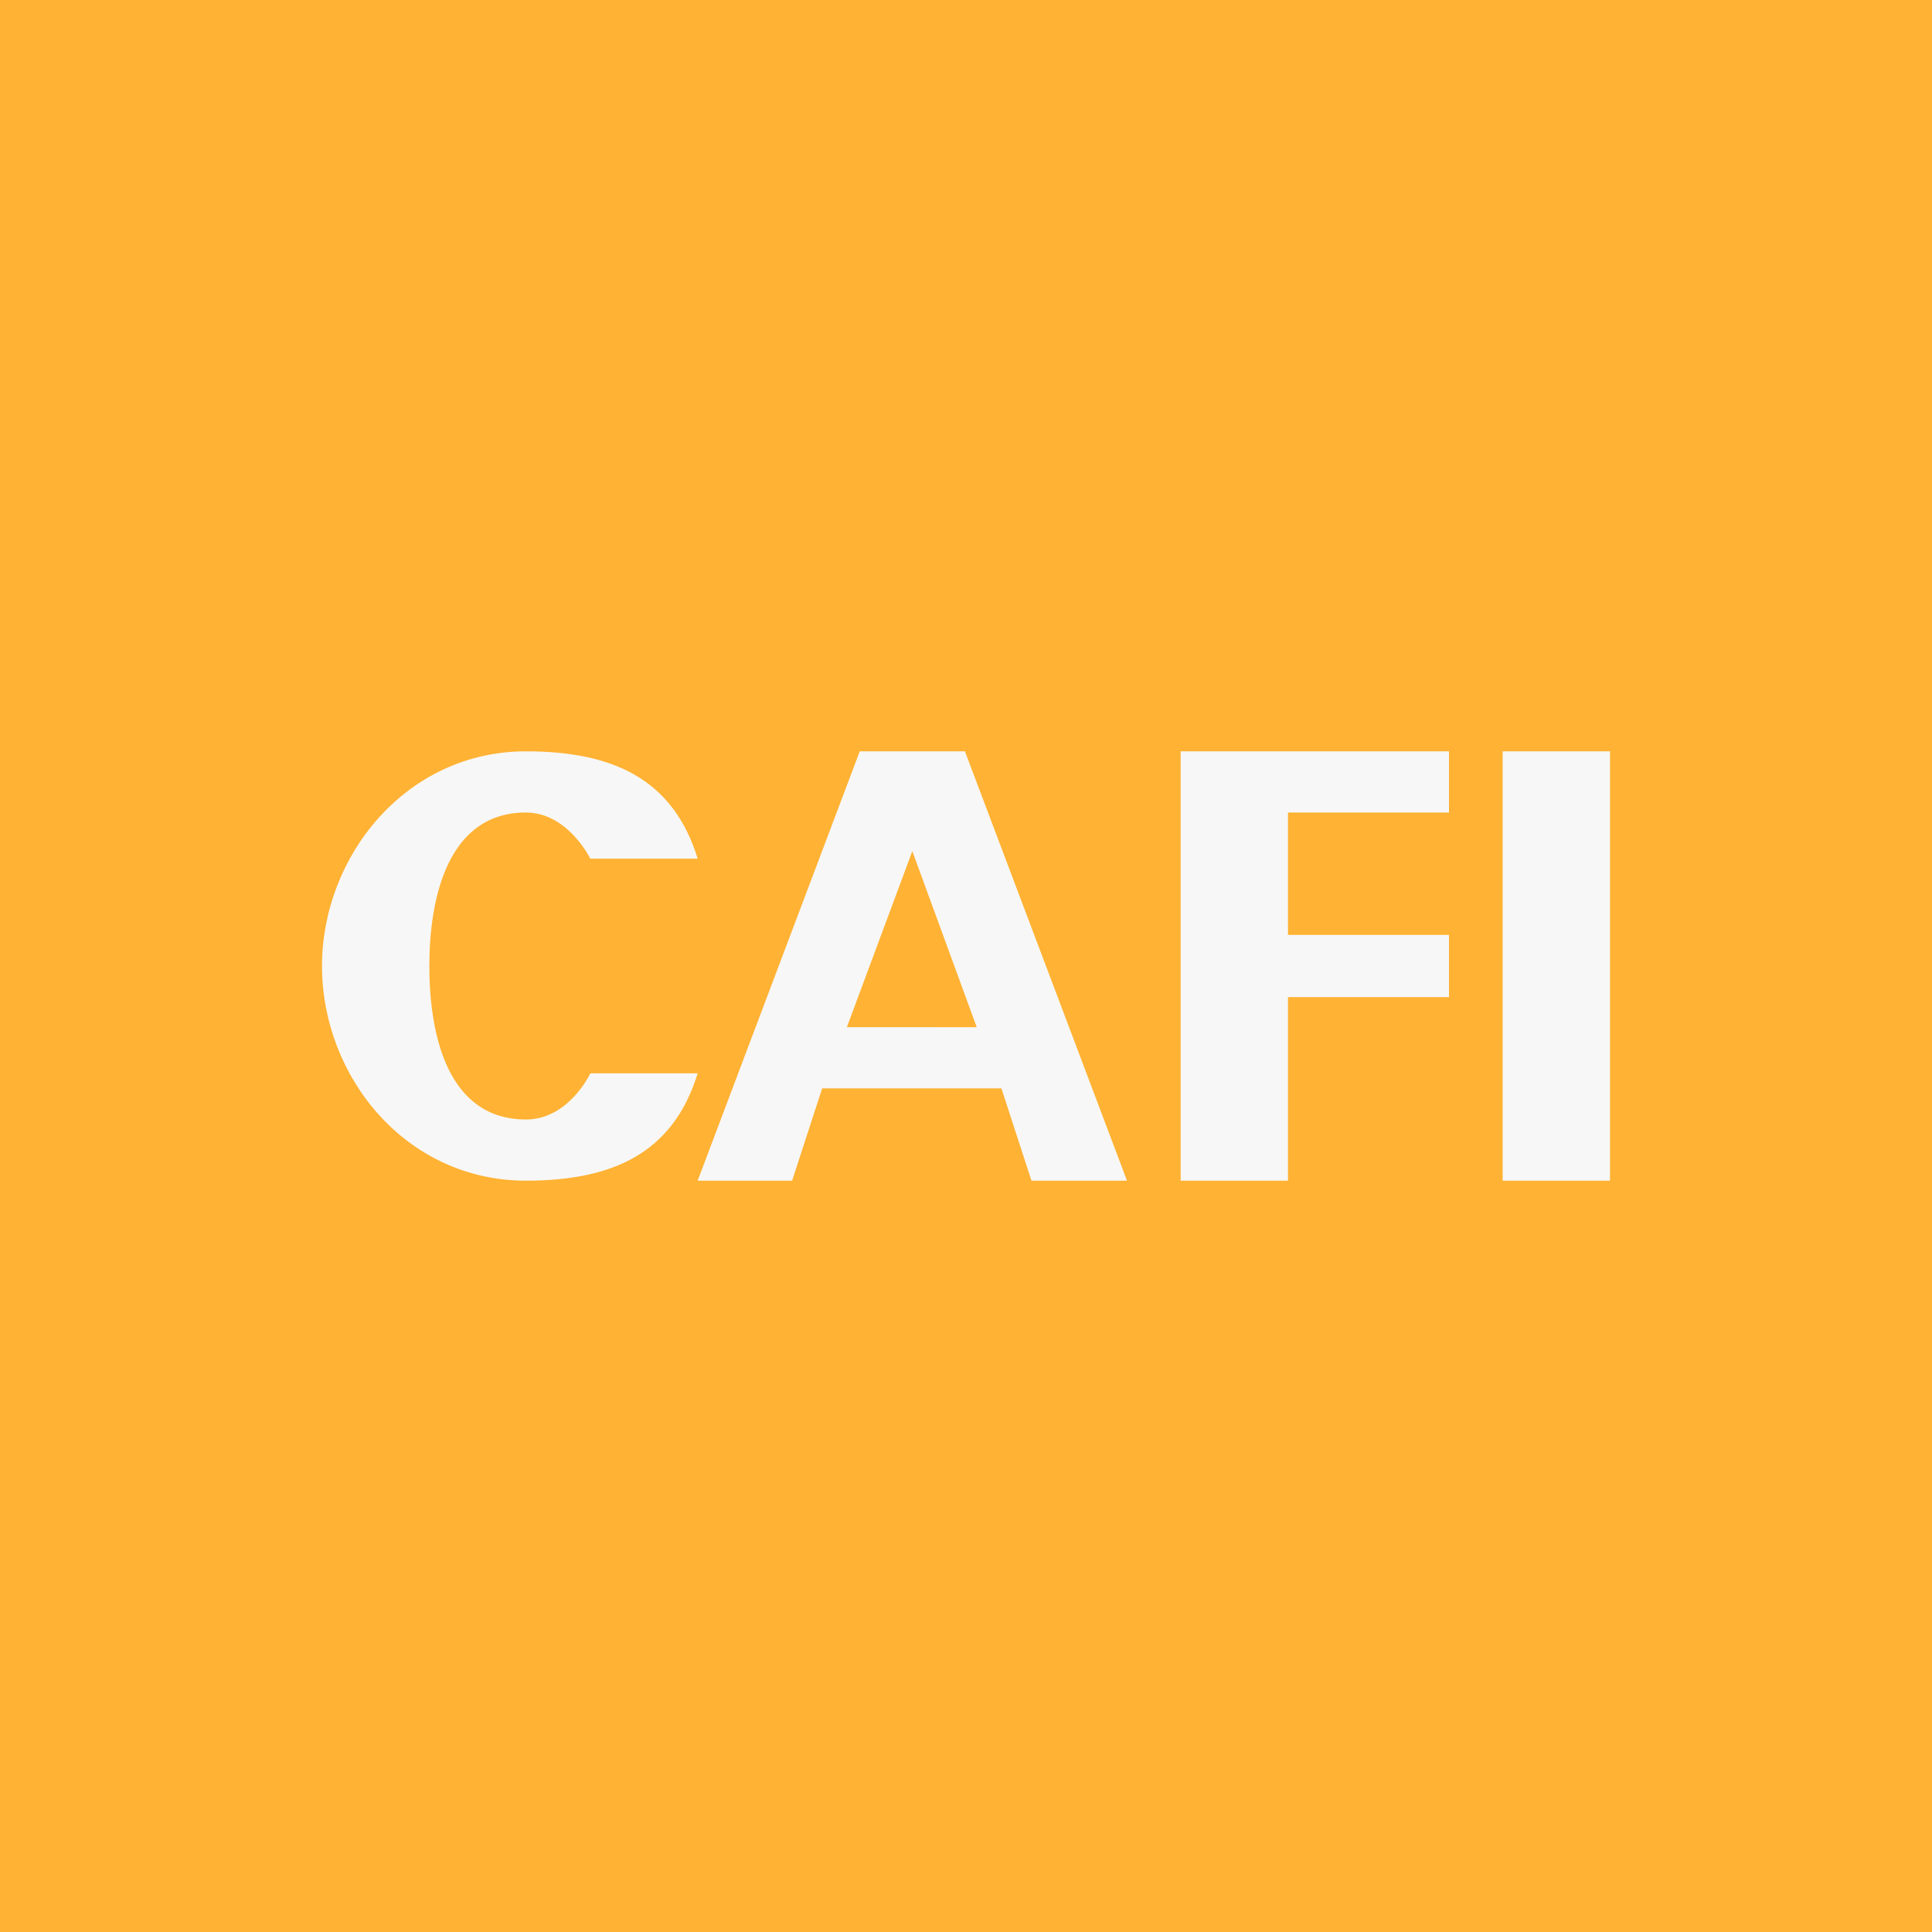 <!-- by TradingView --><svg width="18" height="18" viewBox="0 0 18 18" xmlns="http://www.w3.org/2000/svg"><path fill="#FFB233" d="M0 0h18v18H0z"/><path d="M15 7v4h-1V7h1ZM13.5 7v.57H12v1.14h1.5v.58H12V11h-1V7h2.5ZM9.33 10.14H7.66l-.28.86H6.5l1.51-4h.98l1.51 4h-.89l-.28-.86Zm-.23-.57-.6-1.64-.61 1.64H9.1ZM3 9c0-1.02.78-2 1.9-2 .8 0 1.37.25 1.6 1h-1s-.21-.43-.6-.43c-.73 0-.9.8-.9 1.43 0 .64.17 1.43.9 1.43.4 0 .6-.43.6-.43h1c-.23.75-.8 1-1.6 1C3.78 11 3 10.03 3 9Z" fill="#F7F7F7"/></svg>